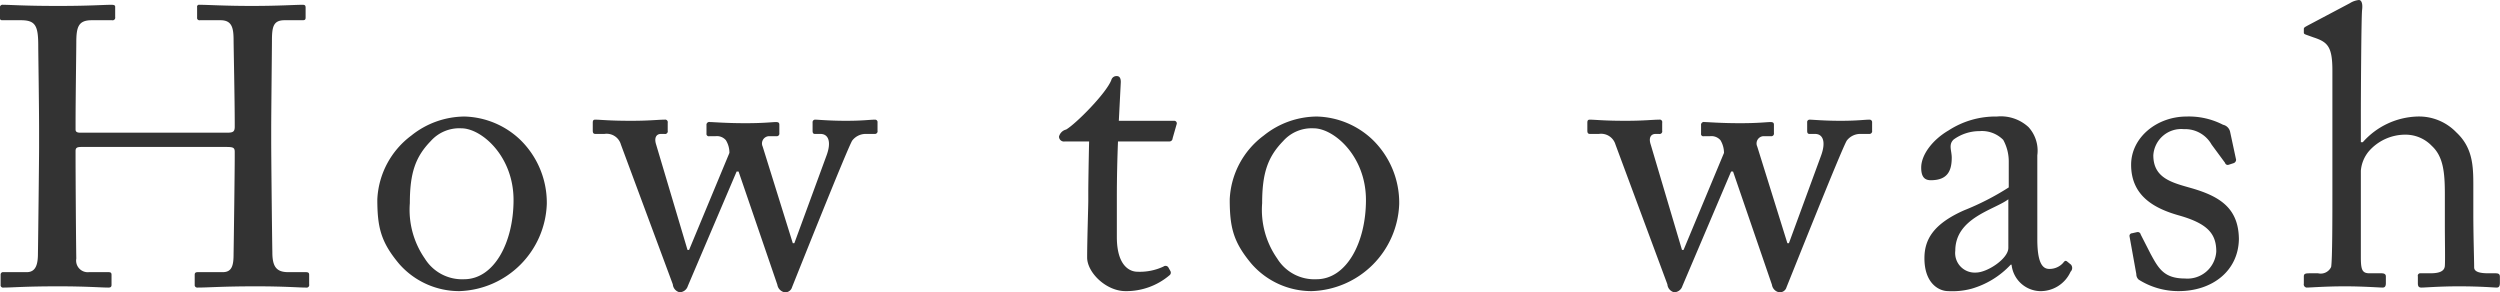 <svg id="ttl-care.svg" xmlns="http://www.w3.org/2000/svg" width="239.85" height="28.06" viewBox="0 0 239.85 28.06">
  <defs>
    <style>
      .cls-1 {
        fill: #333;
        fill-rule: evenodd;
      }
    </style>
  </defs>
  <path id="How_to_wash_のコピー" data-name="How to wash のコピー" class="cls-1" d="M2694.84,5933.83c0,0.99-.08,8.36-0.11,10.14,0,0.92-.12,1.83-1.07,1.83h-2.24a0.231,0.231,0,0,0-.27.22v0.99a0.231,0.231,0,0,0,.27.27c0.87,0,2.01-.12,5.28-0.12,2.74,0,4.07.12,4.79,0.12,0.23,0,.3-0.08.3-0.27v-0.95c0-.19-0.07-0.26-0.3-0.26h-1.86a1.115,1.115,0,0,1-1.22-1.3c-0.04-2.65-.07-8.51-0.07-9.53v-0.8c0-.27.11-0.38,0.53-0.38h13.9c0.65,0,.84.04,0.84,0.46v0.53c0,1.37-.08,7.48-0.11,9.27,0,1.03-.12,1.75-1.03,1.75h-2.39c-0.23,0-.31.07-0.31,0.26v0.95a0.238,0.238,0,0,0,.23.27c1.14,0,2.36-.12,5.66-0.12,2.77,0,4.07.12,4.79,0.12a0.252,0.252,0,0,0,.3-0.31v-0.91c0-.19-0.07-0.26-0.34-0.26h-1.67c-1.14,0-1.52-.54-1.52-1.9-0.04-2.17-.11-9.39-0.11-10.6V5932c0-1.4.07-7.82,0.07-8.35,0-1.37.11-2.02,1.22-2.02h1.71c0.22,0,.3-0.04.3-0.26v-0.92c0-.22-0.04-0.3-0.3-0.3-0.73,0-2.28.11-4.87,0.11s-4.21-.11-5.01-0.11a0.191,0.191,0,0,0-.23.23v0.99a0.225,0.225,0,0,0,.27.26h1.97c1.1,0,1.26.72,1.26,1.94,0,0.46.11,5.74,0.11,7.9v0.38c0,0.5-.19.57-0.76,0.57h-14.06c-0.34,0-.45-0.11-0.45-0.3v-0.65c0-2.12.07-7.14,0.07-7.67,0-1.52.19-2.17,1.48-2.17h1.94a0.252,0.252,0,0,0,.31-0.3v-0.99c0-.15-0.12-0.19-0.38-0.19-0.73,0-2.09.11-5.06,0.11-3.34,0-4.56-.11-5.32-0.11a0.253,0.253,0,0,0-.3.27v0.91c0,0.23.04,0.3,0.23,0.3h1.78c1.41,0,1.67.53,1.67,2.47,0,0.61.08,5.74,0.08,8.1v1.63Zm40.32,13.79a8.672,8.672,0,0,0,8.39-8.36,8.428,8.428,0,0,0-2.58-6.19,8.04,8.04,0,0,0-5.32-2.2,8.223,8.223,0,0,0-5.09,1.82,8.094,8.094,0,0,0-3.27,6.12c0,2.69.34,4.1,2.09,6.19A7.665,7.665,0,0,0,2735.16,5947.62Zm0.45-1.14a4.206,4.206,0,0,1-3.76-1.98,8.2,8.2,0,0,1-1.44-5.31c0-2.89.53-4.45,2.01-5.97a3.665,3.665,0,0,1,2.93-1.22c1.93,0,5.01,2.66,5.01,6.88C2740.36,5942.95,2738.5,5946.48,2735.61,5946.48Zm28.65-12.73a0.7,0.7,0,0,1,.54-0.99h0.79a0.253,0.253,0,0,0,.27-0.3v-0.8c0-.19-0.08-0.26-0.34-0.26-0.31,0-1.14.11-2.89,0.11-1.9,0-3.11-.11-3.42-0.11a0.272,0.272,0,0,0-.34.3v0.8a0.225,0.225,0,0,0,.27.26h0.57a1.134,1.134,0,0,1,1.02.38,2.276,2.276,0,0,1,.34,1.22l-3.87,9.31h-0.15l-3.01-10.11c-0.22-.68.04-1.02,0.46-1.02h0.34a0.257,0.257,0,0,0,.31-0.31v-0.76a0.252,0.252,0,0,0-.31-0.3c-0.57,0-1.48.11-3.19,0.11-2.17,0-2.93-.11-3.46-0.11-0.19,0-.23.11-0.23,0.3v0.73c0,0.22.04,0.34,0.27,0.34h0.84a1.419,1.419,0,0,1,1.59,1.02l4.98,13.41a0.85,0.85,0,0,0,.65.76,0.84,0.84,0,0,0,.79-0.6l4.68-10.98h0.19l3.72,10.86a0.874,0.874,0,0,0,.68.72,0.673,0.673,0,0,0,.73-0.49c0.49-1.22,5.32-13.34,5.77-14.06a1.627,1.627,0,0,1,1.22-.64h0.95a0.254,0.254,0,0,0,.26-0.31v-0.79a0.235,0.235,0,0,0-.26-0.27c-0.46,0-1.14.11-2.78,0.11-1.55,0-2.69-.11-2.92-0.11a0.242,0.242,0,0,0-.27.27v0.79c0,0.19.04,0.31,0.23,0.31h0.53c0.76,0,1.07.76,0.57,2.09l-3.08,8.39h-0.15Zm33.98,4.87c0-1.75.04-3.61,0.11-5.36h4.9a0.306,0.306,0,0,0,.34-0.3l0.38-1.33a0.248,0.248,0,0,0-.26-0.35h-5.28l0.19-3.72c0-.3-0.08-0.57-0.38-0.57a0.508,0.508,0,0,0-.53.38c-0.5,1.29-3.42,4.22-4.34,4.75a0.93,0.93,0,0,0-.68.68,0.477,0.477,0,0,0,.57.46h2.32c-0.04,1.59-.08,4.18-0.08,4.86v0.84c0,0.53-.11,3.87-0.11,5.43,0,1.45,1.82,3.23,3.68,3.23a6.4,6.4,0,0,0,4.22-1.52,0.312,0.312,0,0,0,.08-0.42l-0.19-.34a0.321,0.321,0,0,0-.46-0.08,5.348,5.348,0,0,1-2.51.5c-0.68,0-1.97-.5-1.97-3.34v-3.8Zm18.69,9a8.674,8.674,0,0,0,8.4-8.36,8.428,8.428,0,0,0-2.58-6.19,8.04,8.04,0,0,0-5.32-2.2,8.186,8.186,0,0,0-5.09,1.82,8.062,8.062,0,0,0-3.27,6.12c0,2.69.34,4.1,2.09,6.19A7.645,7.645,0,0,0,2816.93,5947.62Zm0.46-1.14a4.184,4.184,0,0,1-3.76-1.98,8.148,8.148,0,0,1-1.45-5.31c0-2.89.54-4.45,2.02-5.97a3.658,3.658,0,0,1,2.92-1.22c1.94,0,5.02,2.66,5.02,6.88C2822.14,5942.95,2820.28,5946.48,2817.39,5946.48Zm42.29-12.73a0.7,0.7,0,0,1,.53-0.99h0.8a0.253,0.253,0,0,0,.27-0.3v-0.8c0-.19-0.08-0.26-0.35-0.26-0.3,0-1.14.11-2.88,0.11-1.9,0-3.12-.11-3.42-0.11a0.272,0.272,0,0,0-.34.3v0.8a0.218,0.218,0,0,0,.26.26h0.57a1.155,1.155,0,0,1,1.03.38,2.368,2.368,0,0,1,.34,1.22l-3.88,9.31h-0.15l-3-10.11c-0.23-.68.04-1.02,0.46-1.02h0.34a0.254,0.254,0,0,0,.3-0.31v-0.76a0.245,0.245,0,0,0-.3-0.3c-0.57,0-1.48.11-3.19,0.11-2.17,0-2.93-.11-3.46-0.11-0.19,0-.23.11-0.23,0.3v0.73c0,0.22.04,0.34,0.27,0.34h0.83a1.437,1.437,0,0,1,1.6,1.02l4.98,13.41a0.853,0.853,0,0,0,.64.76,0.842,0.842,0,0,0,.8-0.6l4.67-10.98h0.19l3.73,10.86a0.862,0.862,0,0,0,.68.72,0.663,0.663,0,0,0,.72-0.49c0.5-1.22,5.32-13.34,5.78-14.06a1.623,1.623,0,0,1,1.21-.64h0.95a0.26,0.26,0,0,0,.27-0.31v-0.79a0.243,0.243,0,0,0-.27-0.27c-0.45,0-1.14.11-2.77,0.11-1.56,0-2.7-.11-2.93-0.11a0.235,0.235,0,0,0-.26.27v0.79c0,0.19.04,0.31,0.23,0.31h0.53c0.76,0,1.06.76,0.57,2.09l-3.08,8.39h-0.15Zm26.87,6.65v-5.81a3.359,3.359,0,0,0-.84-2.7,3.909,3.909,0,0,0-3.04-1.02,8.268,8.268,0,0,0-4.63,1.33c-1.56.91-2.63,2.35-2.63,3.57,0,0.87.31,1.21,0.92,1.21,1.55,0,2.01-.83,2.01-2.16,0-.69-0.34-1.26.19-1.75a4.212,4.212,0,0,1,2.47-.8,2.874,2.874,0,0,1,2.28.84,4.3,4.3,0,0,1,.53,2.12v2.44a25.38,25.38,0,0,1-4.29,2.2c-3,1.33-3.8,2.85-3.8,4.6,0,2.39,1.37,3.15,2.28,3.15a7.081,7.081,0,0,0,2.24-.23,8.271,8.271,0,0,0,3.76-2.31h0.08a2.831,2.831,0,0,0,2.69,2.54,3.153,3.153,0,0,0,2.97-1.86,0.5,0.5,0,0,0,.04-0.68l-0.38-.31c-0.16-.11-0.23-0.04-0.38.15a1.75,1.75,0,0,1-1.33.57c-0.69,0-1.14-.68-1.14-2.85v-2.24Zm-2.78,3.08c0,1.02-2.01,2.36-3.11,2.36a1.875,1.875,0,0,1-1.98-2.09c0-3.16,3.73-3.92,5.09-4.94v4.67Zm16.34,4.14c3.23,0,5.74-1.94,5.78-5.01-0.04-2.93-1.79-4.07-4.56-4.87-1.86-.53-3.65-0.95-3.65-3.15a2.684,2.684,0,0,1,2.93-2.51,2.914,2.914,0,0,1,2.66,1.48l1.29,1.75a0.267,0.267,0,0,0,.34.19l0.46-.15a0.349,0.349,0,0,0,.26-0.34l-0.57-2.66a0.888,0.888,0,0,0-.68-0.69,7.139,7.139,0,0,0-3.5-.79c-2.85,0-5.32,2.01-5.32,4.63,0,3,2.25,4.18,4.49,4.83,2.85,0.79,3.68,1.78,3.68,3.49a2.77,2.77,0,0,1-3,2.59c-2.01,0-2.54-.96-3.3-2.36l-0.95-1.86a0.29,0.29,0,0,0-.35-0.23l-0.49.11a0.251,0.251,0,0,0-.23.31l0.65,3.61a0.688,0.688,0,0,0,.23.53A7.126,7.126,0,0,0,2900.11,5947.62Zm14.75-9.69c0,2.47,0,6.65-.12,7.37a1.1,1.1,0,0,1-1.25.61h-0.8c-0.42,0-.57.04-0.57,0.3v0.69a0.309,0.309,0,0,0,.27.38c0.34,0,1.78-.12,3.68-0.12,1.75,0,3.31.12,3.61,0.12,0.23,0,.31-0.15.31-0.42v-0.65c0-.22-0.16-0.3-0.42-0.3h-1.14c-0.72,0-.84-0.34-0.84-1.56v-8.28a3.33,3.33,0,0,1,.76-1.86,4.638,4.638,0,0,1,3.54-1.6,3.481,3.481,0,0,1,2.5,1.07c1.11,1.02,1.26,2.54,1.26,4.67v3.08c0,1.21.04,3.23,0,3.76-0.04.65-.8,0.72-1.45,0.72h-0.87a0.238,0.238,0,0,0-.27.3v0.65c0,0.3.08,0.42,0.35,0.42,0.34,0,1.71-.12,3.57-0.12,2.16,0,3.38.12,3.64,0.12,0.23,0,.31-0.15.31-0.46v-0.57c0-.26-0.12-0.34-0.42-0.34h-0.65c-0.79,0-1.4-.11-1.4-0.57,0-.72-0.08-3.08-0.08-5.2v-2.17c0-2.05.08-3.99-1.63-5.58a4.967,4.967,0,0,0-3.76-1.52,7.272,7.272,0,0,0-5.21,2.46h-0.19v-2.43c0-1.9.04-9.61,0.12-10.26s-0.08-.95-0.31-0.95a2.036,2.036,0,0,0-.87.31l-3.95,2.09c-0.34.19-.46,0.23-0.46,0.38v0.34c0,0.11.04,0.15,0.27,0.23l0.64,0.23c1.37,0.45,1.83.87,1.83,3.19v11.47Z" transform="translate(-2691.09 -5919.69)"/>
</svg>
